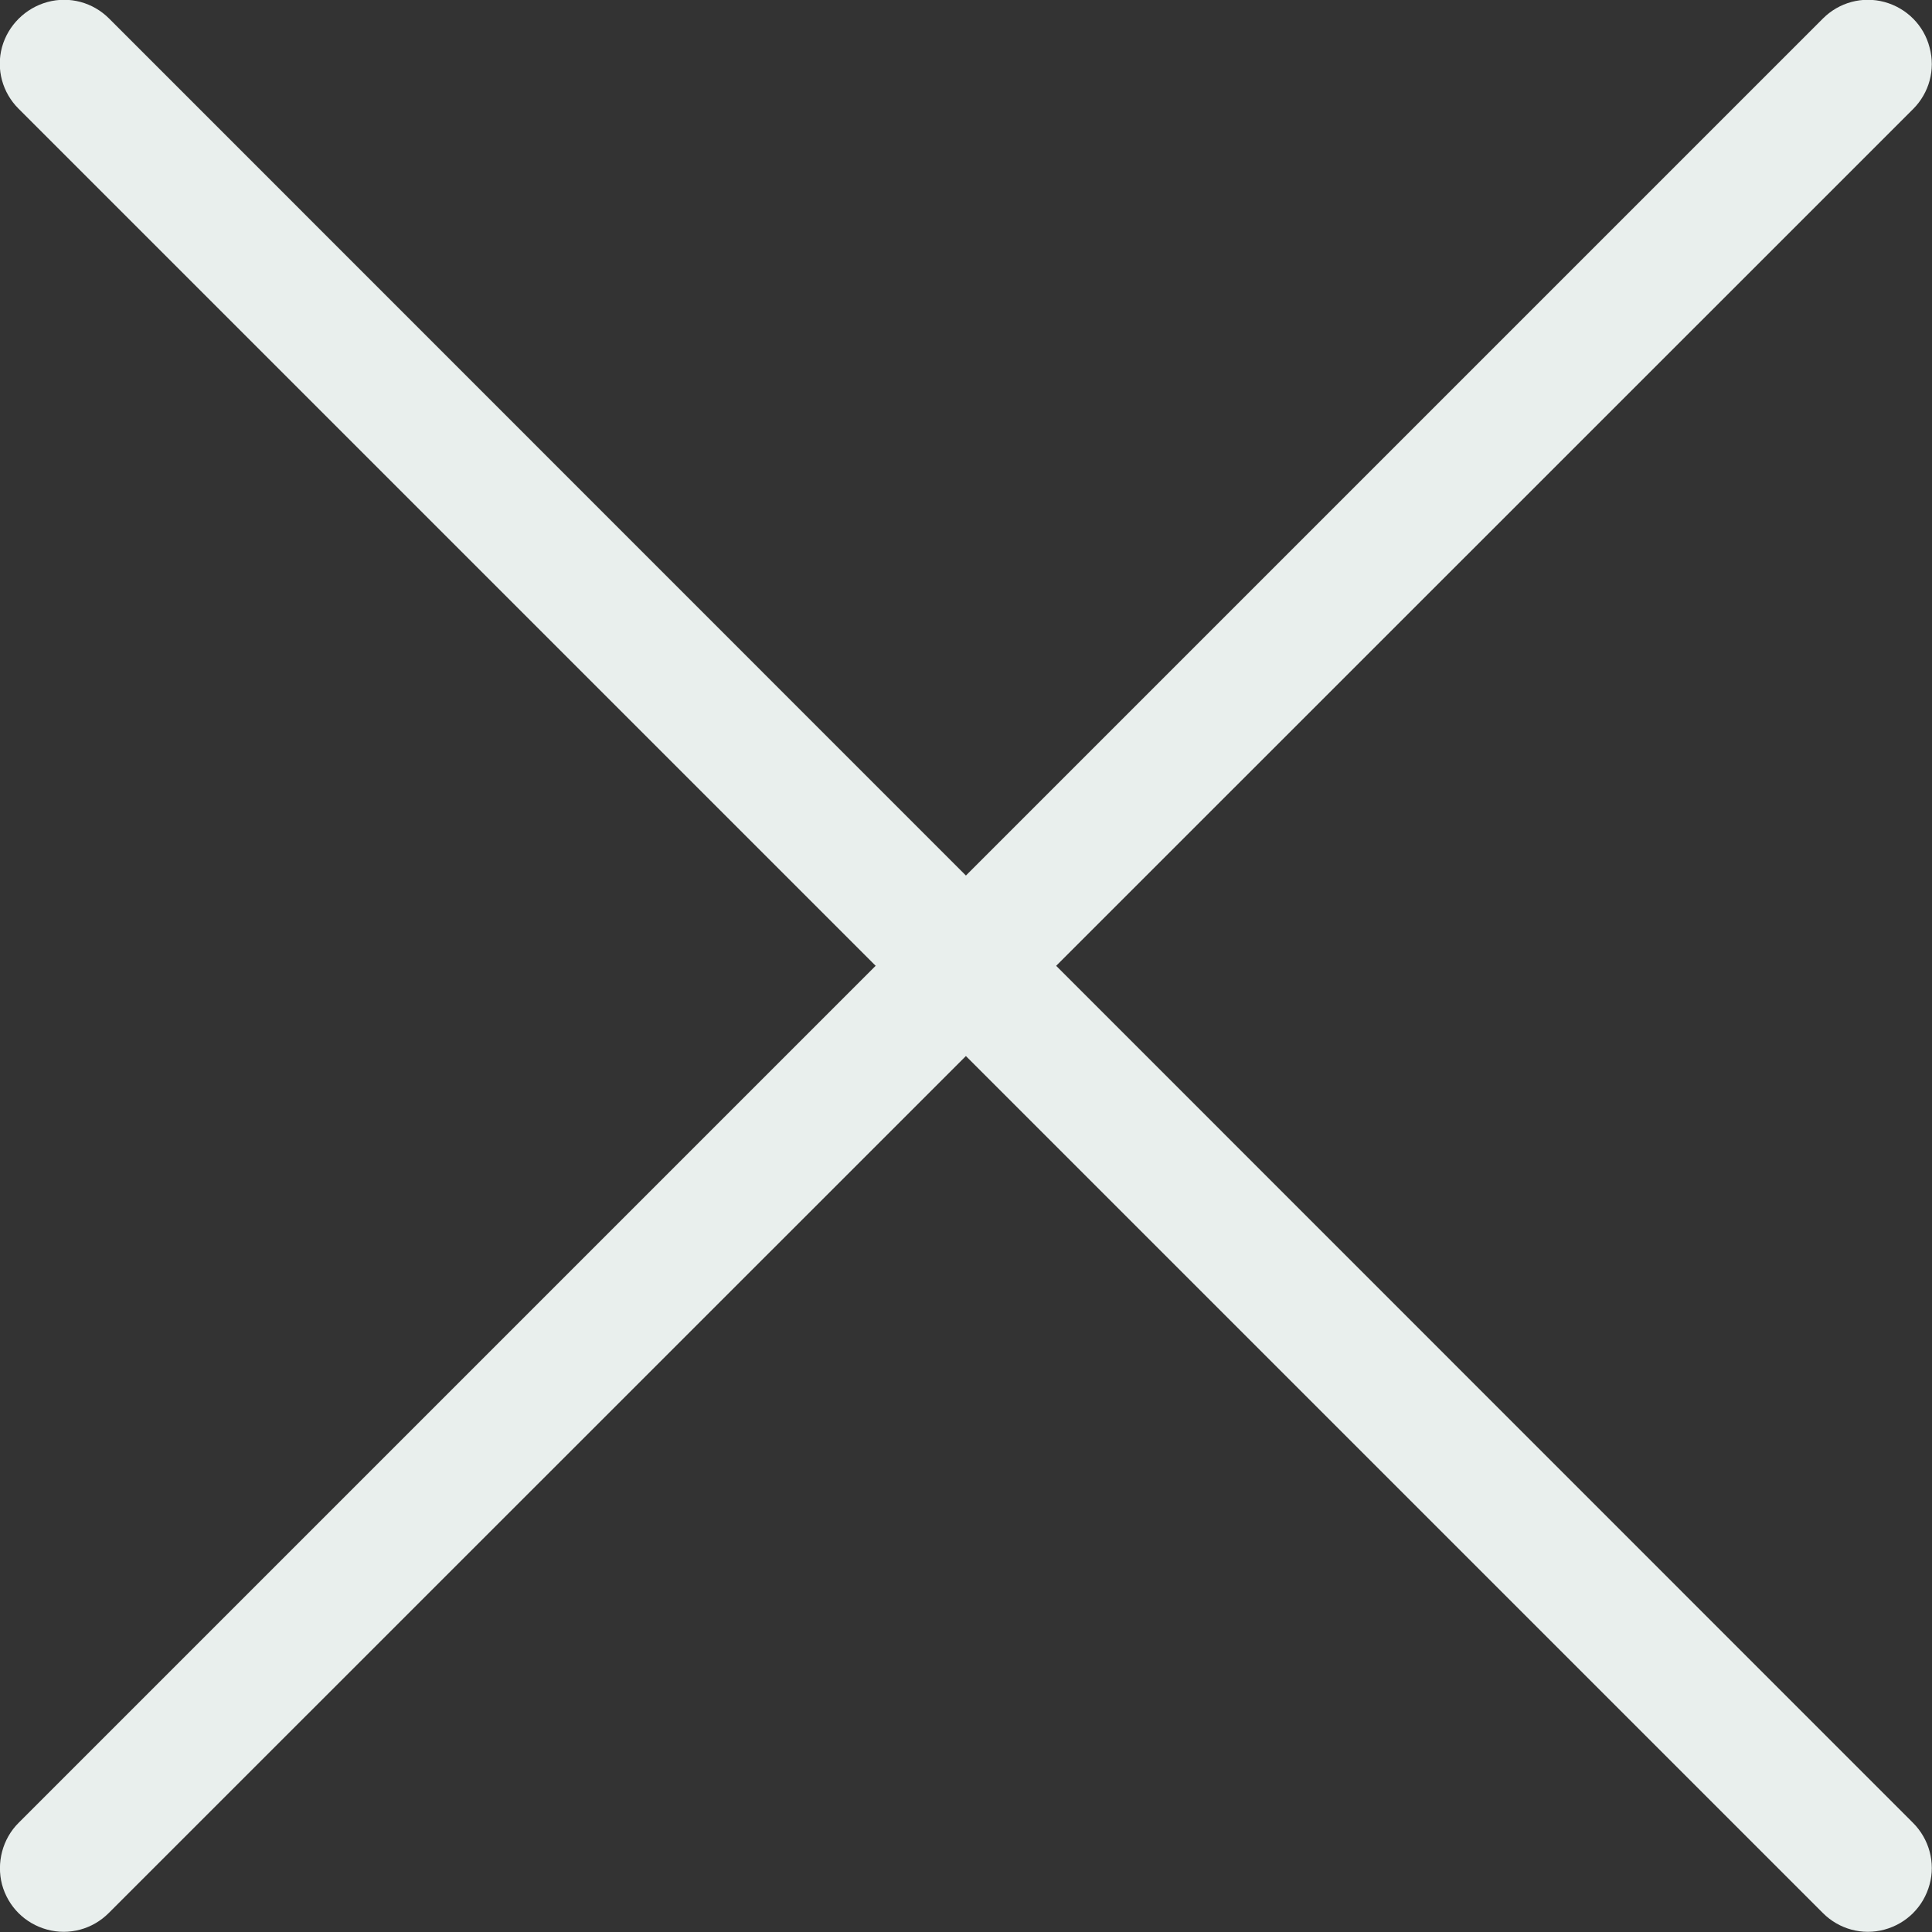 <?xml version="1.0" encoding="utf-8"?>
<!-- Generator: Adobe Illustrator 26.0.3, SVG Export Plug-In . SVG Version: 6.00 Build 0)  -->
<svg version="1.1" id="Layer_1" xmlns="http://www.w3.org/2000/svg" xmlns:xlink="http://www.w3.org/1999/xlink" x="0px" y="0px"
	 viewBox="0 0 480 480" style="enable-background:new 0 0 480 480;" xml:space="preserve">
<rect x="0" y="0" width="480" height="480" fill="#333333" stroke="none"/>
<style type="text/css">
	.st0{fill:#E9EFED;}
</style>
<path class="st0" d="M475.3,452.9L27.1,4.6c-4-4-9.8-5.6-15.3-4.1C6.3,2,2,6.3,0.5,11.7c-1.5,5.5,0.1,11.3,4.1,15.3l448.3,448.3
	c4,4,9.8,5.6,15.3,4.1c5.5-1.5,9.7-5.7,11.2-11.2C480.9,462.8,479.3,456.9,475.3,452.9z"/>
<path class="st0" d="M0.5,468.2c1.5,5.5,5.7,9.7,11.2,11.2c5.5,1.5,11.3-0.1,15.3-4.1L475.3,27.1c4-4,5.6-9.8,4.1-15.3
	C478,6.3,473.7,2,468.2,0.5c-5.5-1.5-11.3,0.1-15.3,4.1L4.6,452.9C0.6,456.9-0.9,462.8,0.5,468.2z"/>
</svg>
